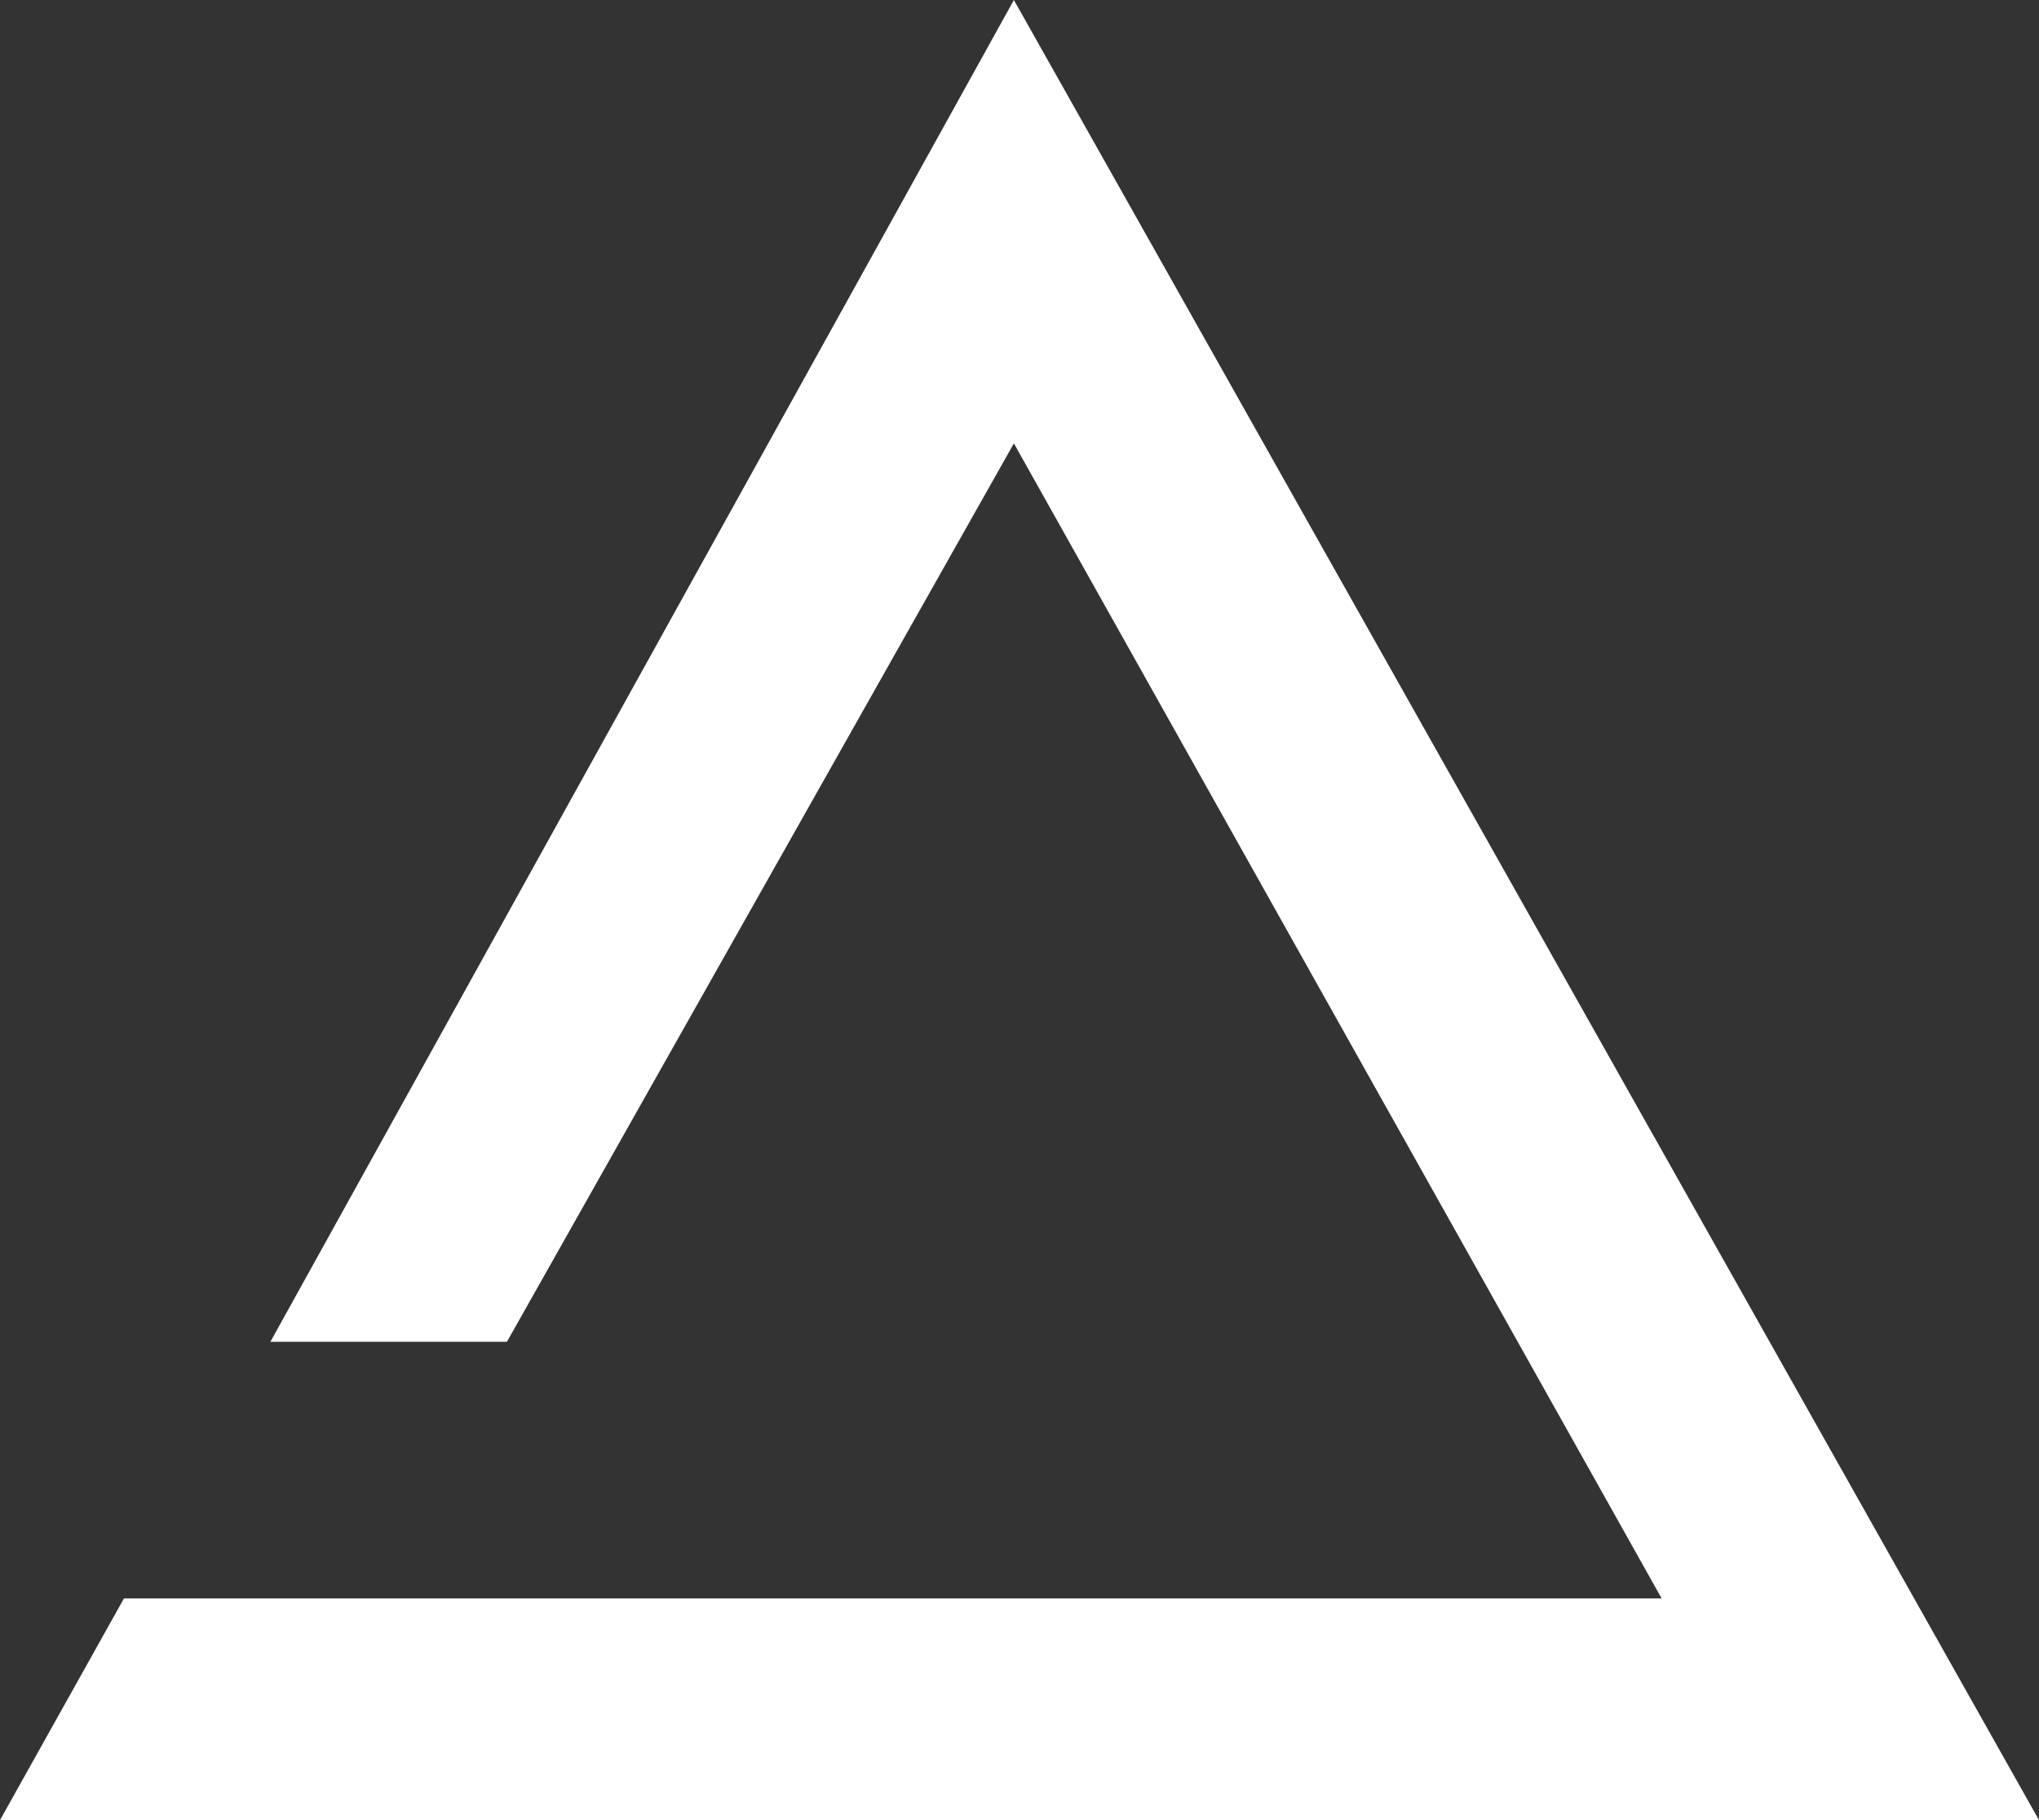 <?xml version="1.0" encoding="UTF-8"?> <svg xmlns="http://www.w3.org/2000/svg" width="28" height="25" viewBox="0 0 28 25" fill="none"><rect x="0" y="0" width="28" height="25" fill="#333333" stroke="none"/> <path d="M13.923 0L3.713 18.43H6.961L13.923 6.09L22.818 21.955H1.702L0 25H28L13.923 0Z" fill="white"></path> </svg> 